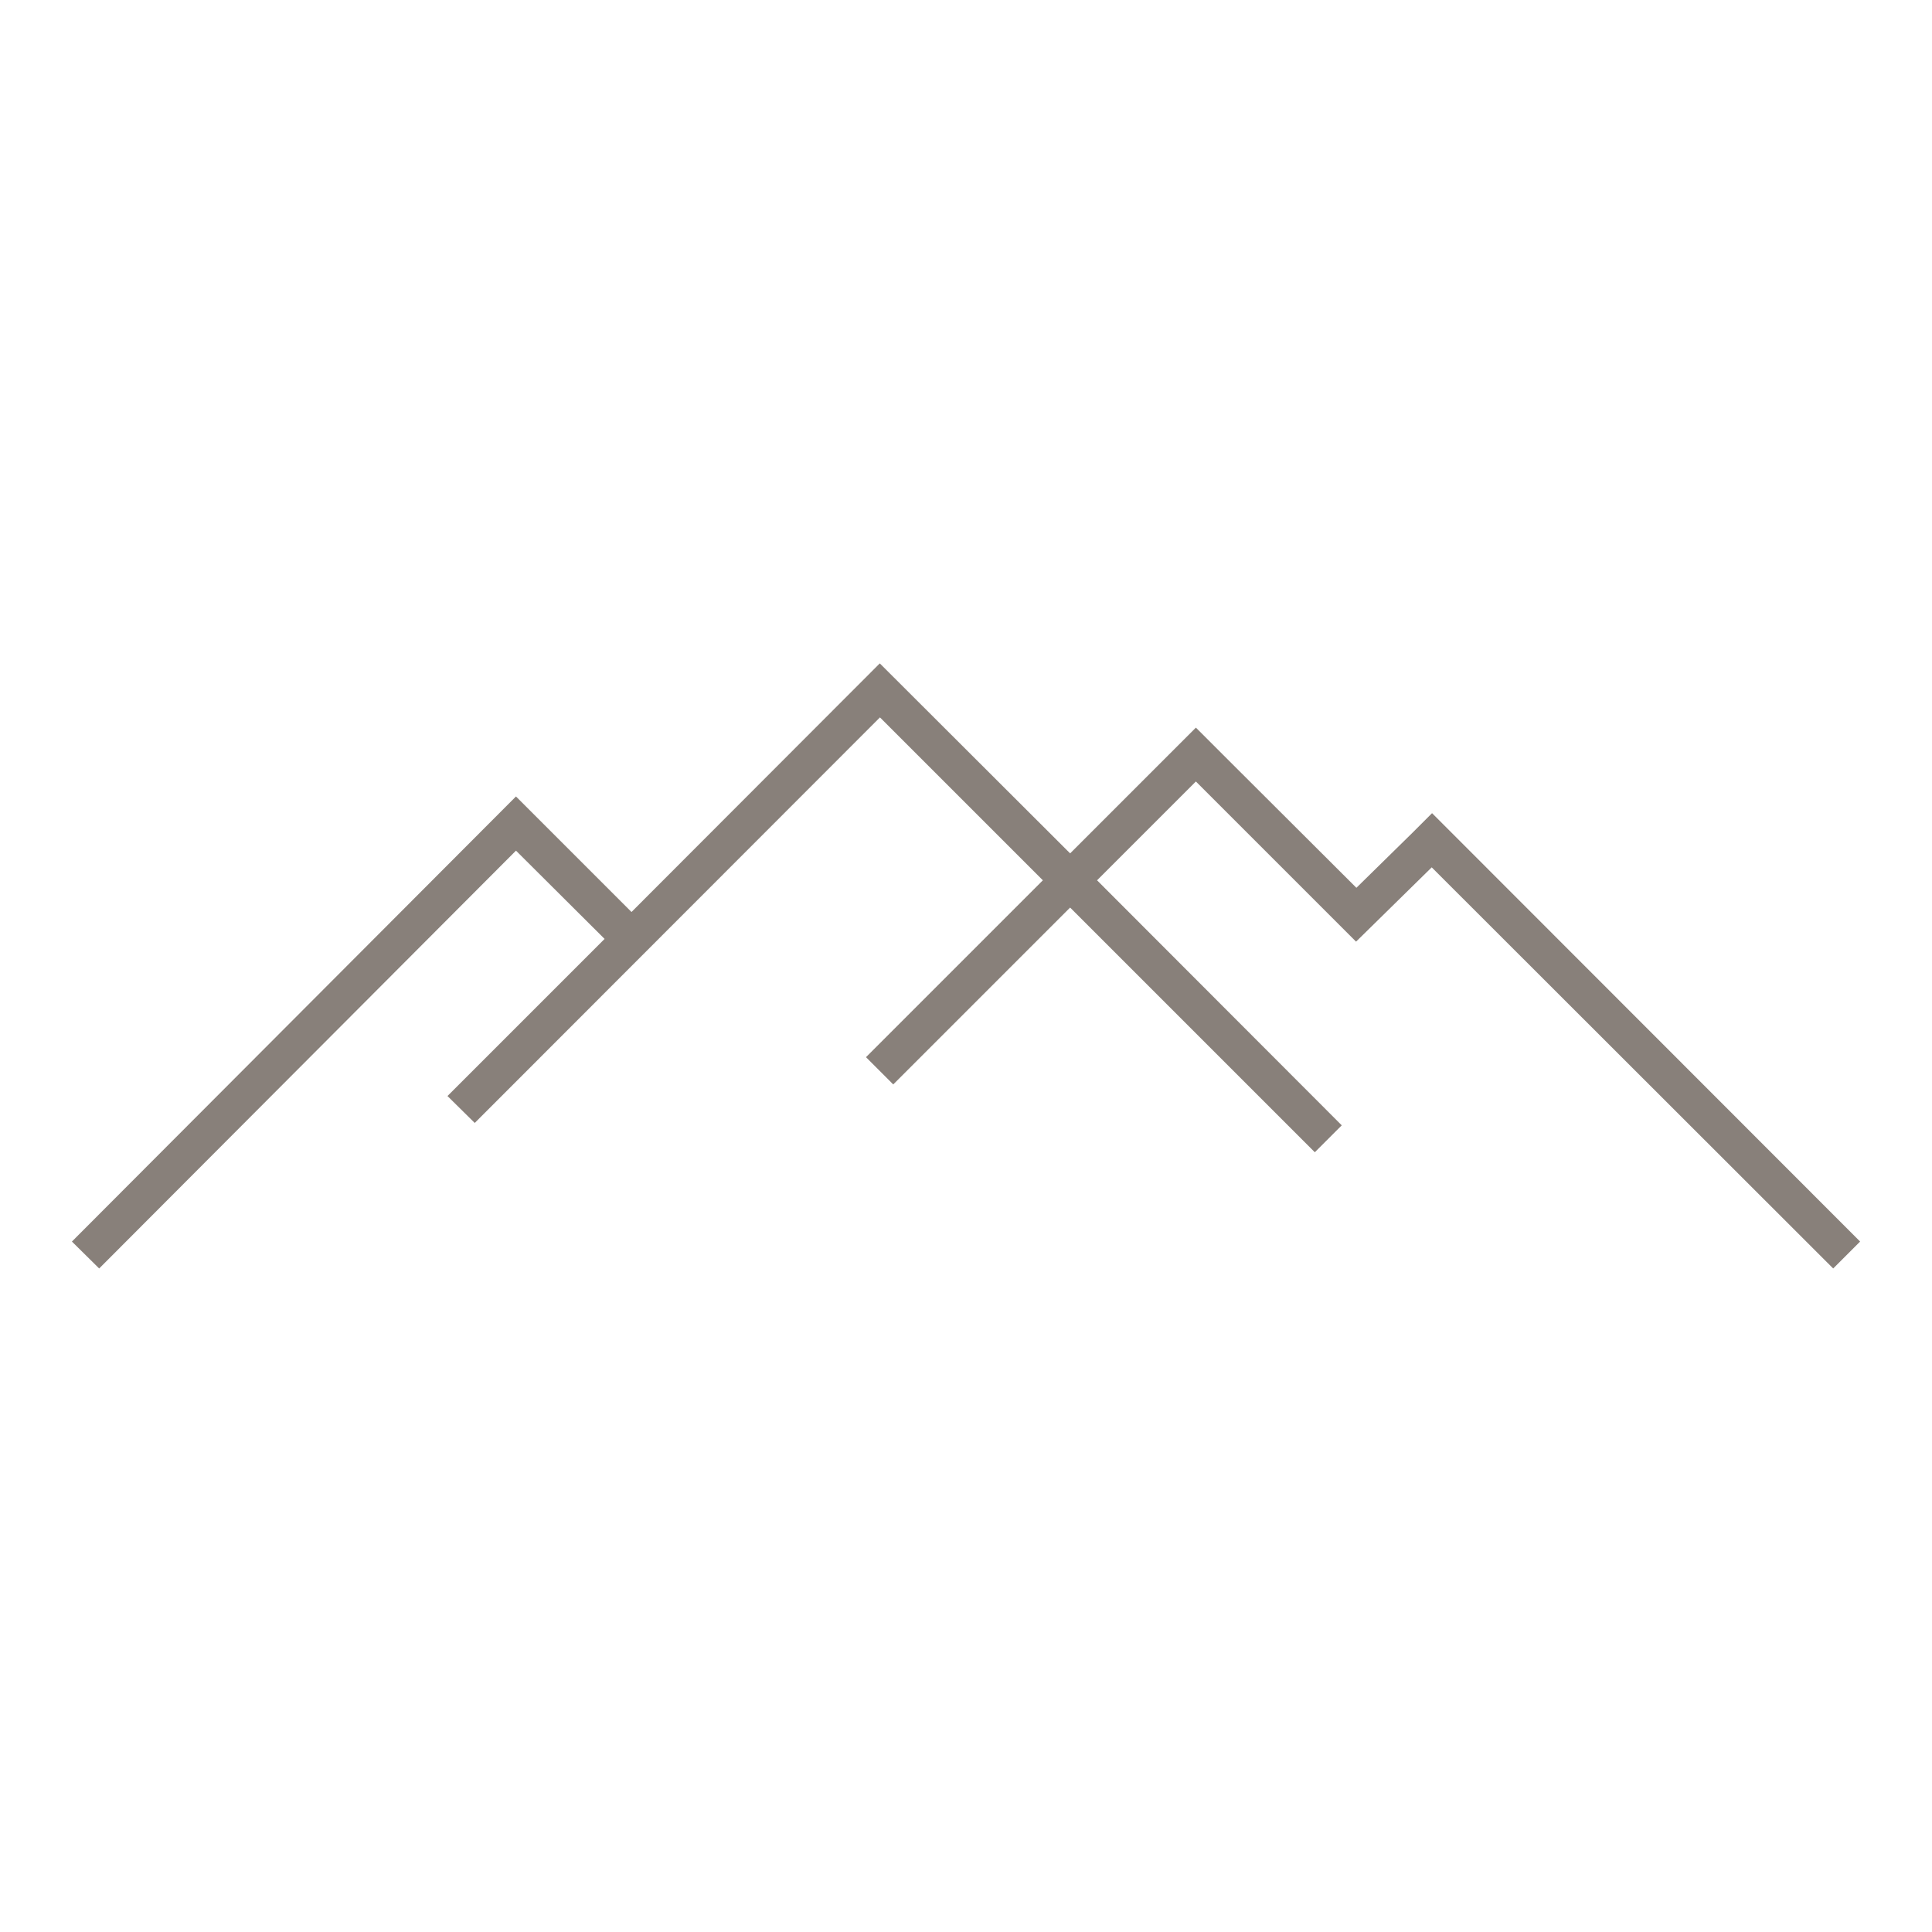 <?xml version="1.0" encoding="UTF-8"?>
<svg xmlns="http://www.w3.org/2000/svg" xmlns:xlink="http://www.w3.org/1999/xlink" version="1.1" width="1000" height="1000">
  <style>
    #light-icon {
      display: inline;
    }
    #dark-icon {
      display: none;
    }

    @media (prefers-color-scheme: dark) {
      #light-icon {
        display: none;
      }
      #dark-icon {
        display: inline;
      }
    }
  </style>
  <g id="light-icon">
    <svg xmlns="http://www.w3.org/2000/svg" xmlns:xlink="http://www.w3.org/1999/xlink" version="1.1" width="1000" height="1000">
      <g>
        <g transform="matrix(17.64,0,0,17.64,-1.1368683772161603e-13,-1.1368683772161603e-13)">
          <svg xmlns="http://www.w3.org/2000/svg" xmlns:xlink="http://www.w3.org/1999/xlink" version="1.1" width="56.69" height="56.69">
            <svg xmlns="http://www.w3.org/2000/svg" id="Ebene_1" data-name="Ebene 1" viewBox="0 0 56.69 56.69">
              <defs>
                <style>
      .cls-1 {
        fill: #88807a;
      }
    </style>
              </defs>
              <polygon class="cls-1" points="54.58 36.43 42.02 23.86 41.45 24.43 39.8 26.05 35.88 22.14 35.88 22.14 35.09 21.35 31.4 25.04 25.82 19.47 25.82 19.47 25.81 19.47 18.53 26.76 15.93 24.16 15.93 24.16 15.6 23.83 15.15 23.38 15.15 23.38 15.14 23.37 2.11 36.43 2.91 37.22 15.14 24.96 17.74 27.55 13.13 32.16 13.93 32.95 25.82 21.05 30.6 25.83 25.41 31.02 26.21 31.82 31.4 26.63 38.58 33.81 39.37 33.02 32.19 25.83 35.09 22.93 39.79 27.63 39.79 27.63 39.79 27.63 42.01 25.45 53.79 37.22 54.58 36.43"></polygon>
            </svg>
          </svg>
        </g>
      </g>
    </svg>
  </g>
  <g id="dark-icon">
    <svg xmlns="http://www.w3.org/2000/svg" xmlns:xlink="http://www.w3.org/1999/xlink" version="1.1" width="1000" height="1000">
      <g clip-path="url(#SvgjsClipPath1047)">
        <rect width="1000" height="1000" fill="#ffffff"></rect>
        <g transform="matrix(17.64,0,0,17.64,-1.1368683772161603e-13,-1.1368683772161603e-13)">
          <svg xmlns="http://www.w3.org/2000/svg" xmlns:xlink="http://www.w3.org/1999/xlink" version="1.1" width="56.69" height="56.69">
            <svg xmlns="http://www.w3.org/2000/svg" id="Ebene_1" data-name="Ebene 1" viewBox="0 0 56.69 56.69">
              <defs>
                <style>
      .cls-1 {
        fill: #88807a;
      }
    </style>
                <clipPath id="SvgjsClipPath1047">
                  <rect width="1000" height="1000" x="0" y="0" rx="350" ry="350"></rect>
                </clipPath>
              </defs>
              <polygon class="cls-1" points="54.58 36.43 42.02 23.86 41.45 24.43 39.8 26.05 35.88 22.14 35.88 22.14 35.09 21.35 31.4 25.04 25.82 19.47 25.82 19.47 25.81 19.47 18.53 26.76 15.93 24.16 15.93 24.16 15.6 23.83 15.15 23.38 15.15 23.38 15.14 23.37 2.11 36.43 2.91 37.22 15.14 24.96 17.74 27.55 13.13 32.16 13.93 32.95 25.82 21.05 30.6 25.83 25.41 31.02 26.21 31.82 31.4 26.63 38.58 33.81 39.37 33.02 32.19 25.83 35.09 22.93 39.79 27.63 39.79 27.63 39.79 27.63 42.01 25.45 53.79 37.22 54.58 36.43"></polygon>
            </svg>
          </svg>
        </g>
      </g>
    </svg>
  </g>
</svg>
